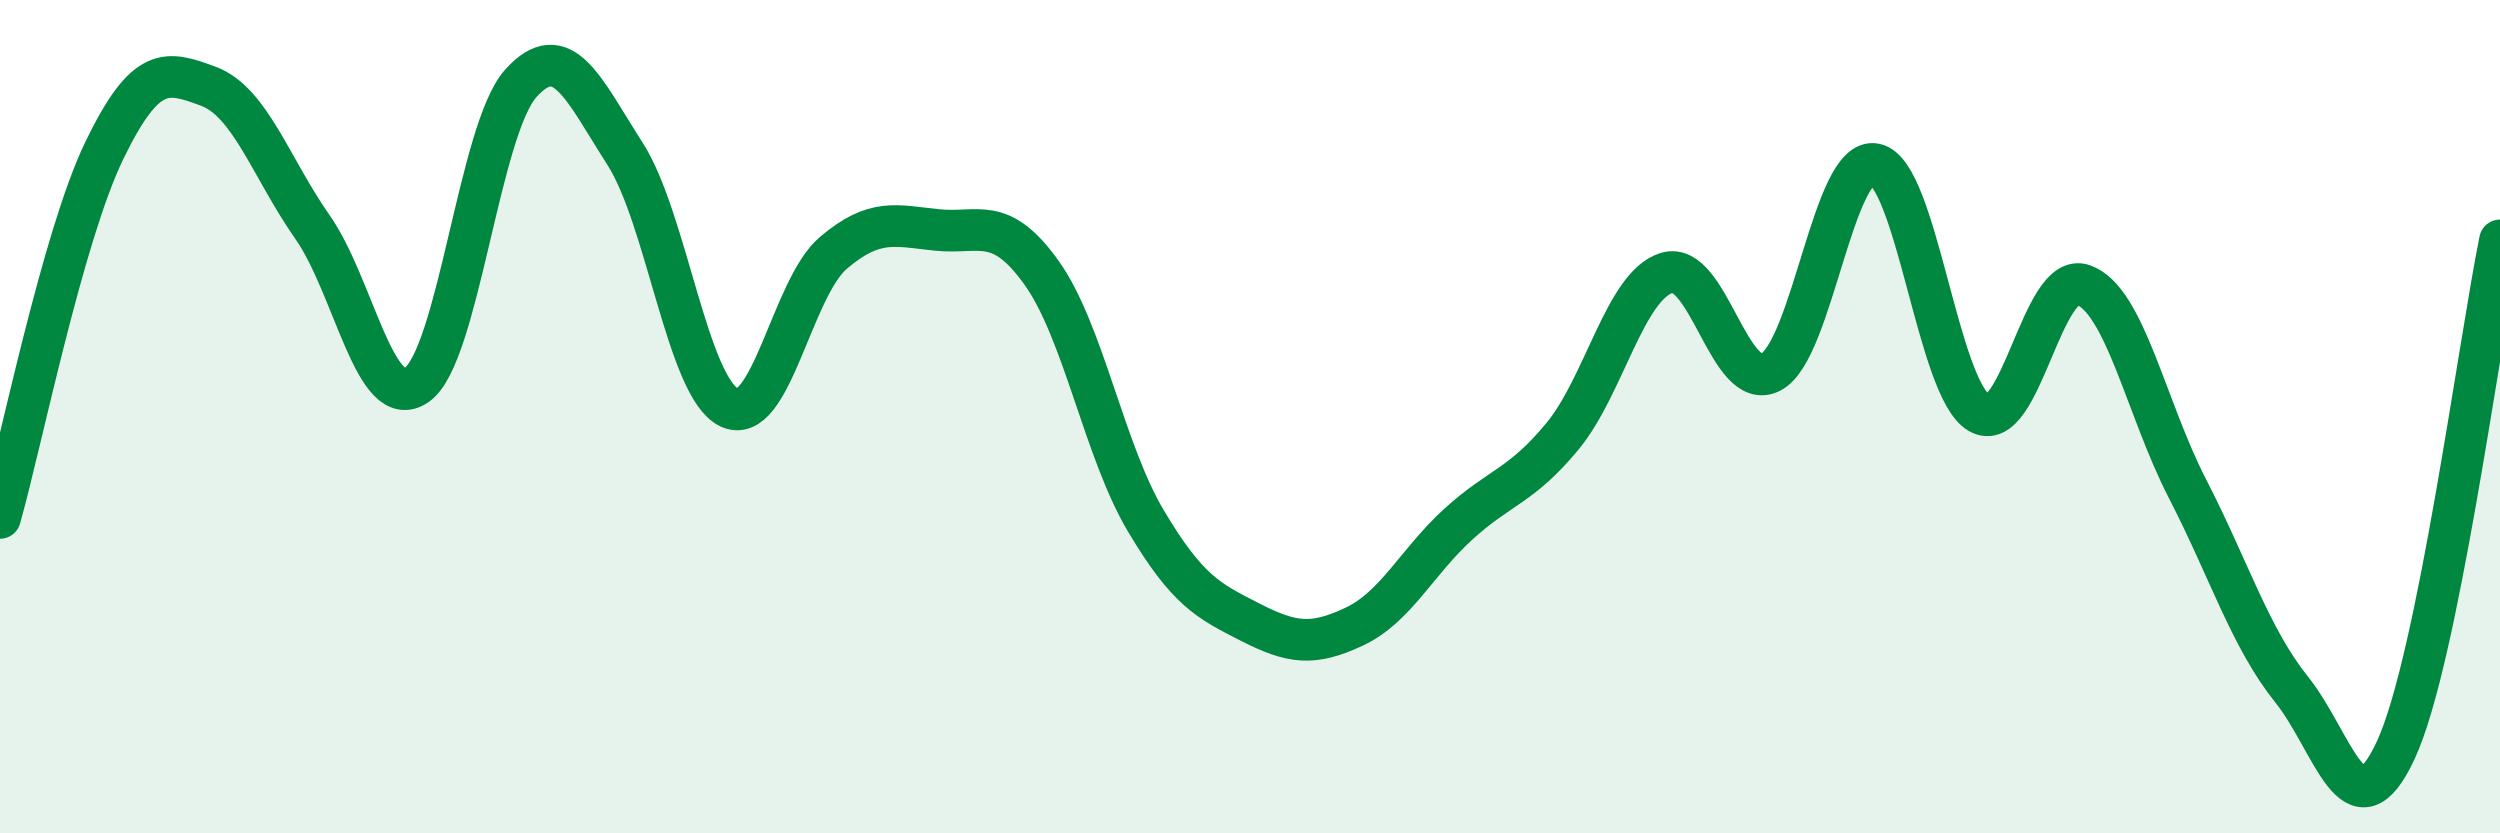 
    <svg width="60" height="20" viewBox="0 0 60 20" xmlns="http://www.w3.org/2000/svg">
      <path
        d="M 0,12.43 C 0.5,10.67 1.5,5.69 2.5,3.62 C 3.5,1.55 4,1.7 5,2.07 C 6,2.44 6.5,4.02 7.5,5.45 C 8.5,6.88 9,9.93 10,9.24 C 11,8.55 11.5,3.11 12.5,2 C 13.5,0.89 14,2.13 15,3.69 C 16,5.25 16.5,9.3 17.5,9.78 C 18.5,10.26 19,6.92 20,6.07 C 21,5.22 21.5,5.42 22.5,5.52 C 23.5,5.62 24,5.15 25,6.55 C 26,7.95 26.5,10.82 27.5,12.5 C 28.5,14.18 29,14.42 30,14.93 C 31,15.44 31.5,15.51 32.5,15.04 C 33.5,14.57 34,13.49 35,12.58 C 36,11.67 36.5,11.68 37.5,10.47 C 38.5,9.26 39,6.86 40,6.55 C 41,6.24 41.5,9.45 42.5,8.93 C 43.5,8.41 44,3.74 45,3.94 C 46,4.14 46.5,9.33 47.5,9.91 C 48.5,10.49 49,6.48 50,6.84 C 51,7.2 51.5,9.79 52.5,11.73 C 53.5,13.67 54,15.3 55,16.55 C 56,17.8 56.5,20.16 57.5,18 C 58.5,15.84 59.5,8.22 60,5.77L60 20L0 20Z"
        fill="#008740"
        opacity="0.1"
        stroke-linecap="round"
        stroke-linejoin="round"
      />
      <path
        d="M 0,12.43 C 0.5,10.67 1.5,5.69 2.5,3.62 C 3.5,1.55 4,1.7 5,2.07 C 6,2.44 6.5,4.02 7.5,5.45 C 8.5,6.88 9,9.93 10,9.24 C 11,8.55 11.5,3.11 12.5,2 C 13.5,0.89 14,2.13 15,3.69 C 16,5.25 16.5,9.3 17.5,9.78 C 18.5,10.26 19,6.92 20,6.07 C 21,5.22 21.5,5.42 22.5,5.52 C 23.5,5.62 24,5.15 25,6.55 C 26,7.95 26.5,10.82 27.5,12.5 C 28.5,14.18 29,14.42 30,14.93 C 31,15.44 31.5,15.51 32.5,15.04 C 33.5,14.57 34,13.49 35,12.58 C 36,11.67 36.5,11.68 37.5,10.47 C 38.5,9.26 39,6.86 40,6.55 C 41,6.24 41.5,9.45 42.5,8.93 C 43.5,8.41 44,3.74 45,3.94 C 46,4.14 46.5,9.33 47.5,9.91 C 48.5,10.49 49,6.48 50,6.84 C 51,7.2 51.5,9.79 52.5,11.73 C 53.5,13.67 54,15.3 55,16.55 C 56,17.8 56.5,20.16 57.5,18 C 58.5,15.84 59.5,8.22 60,5.77"
        stroke="#008740"
        stroke-width="1"
        fill="none"
        stroke-linecap="round"
        stroke-linejoin="round"
      />
    </svg>
  
